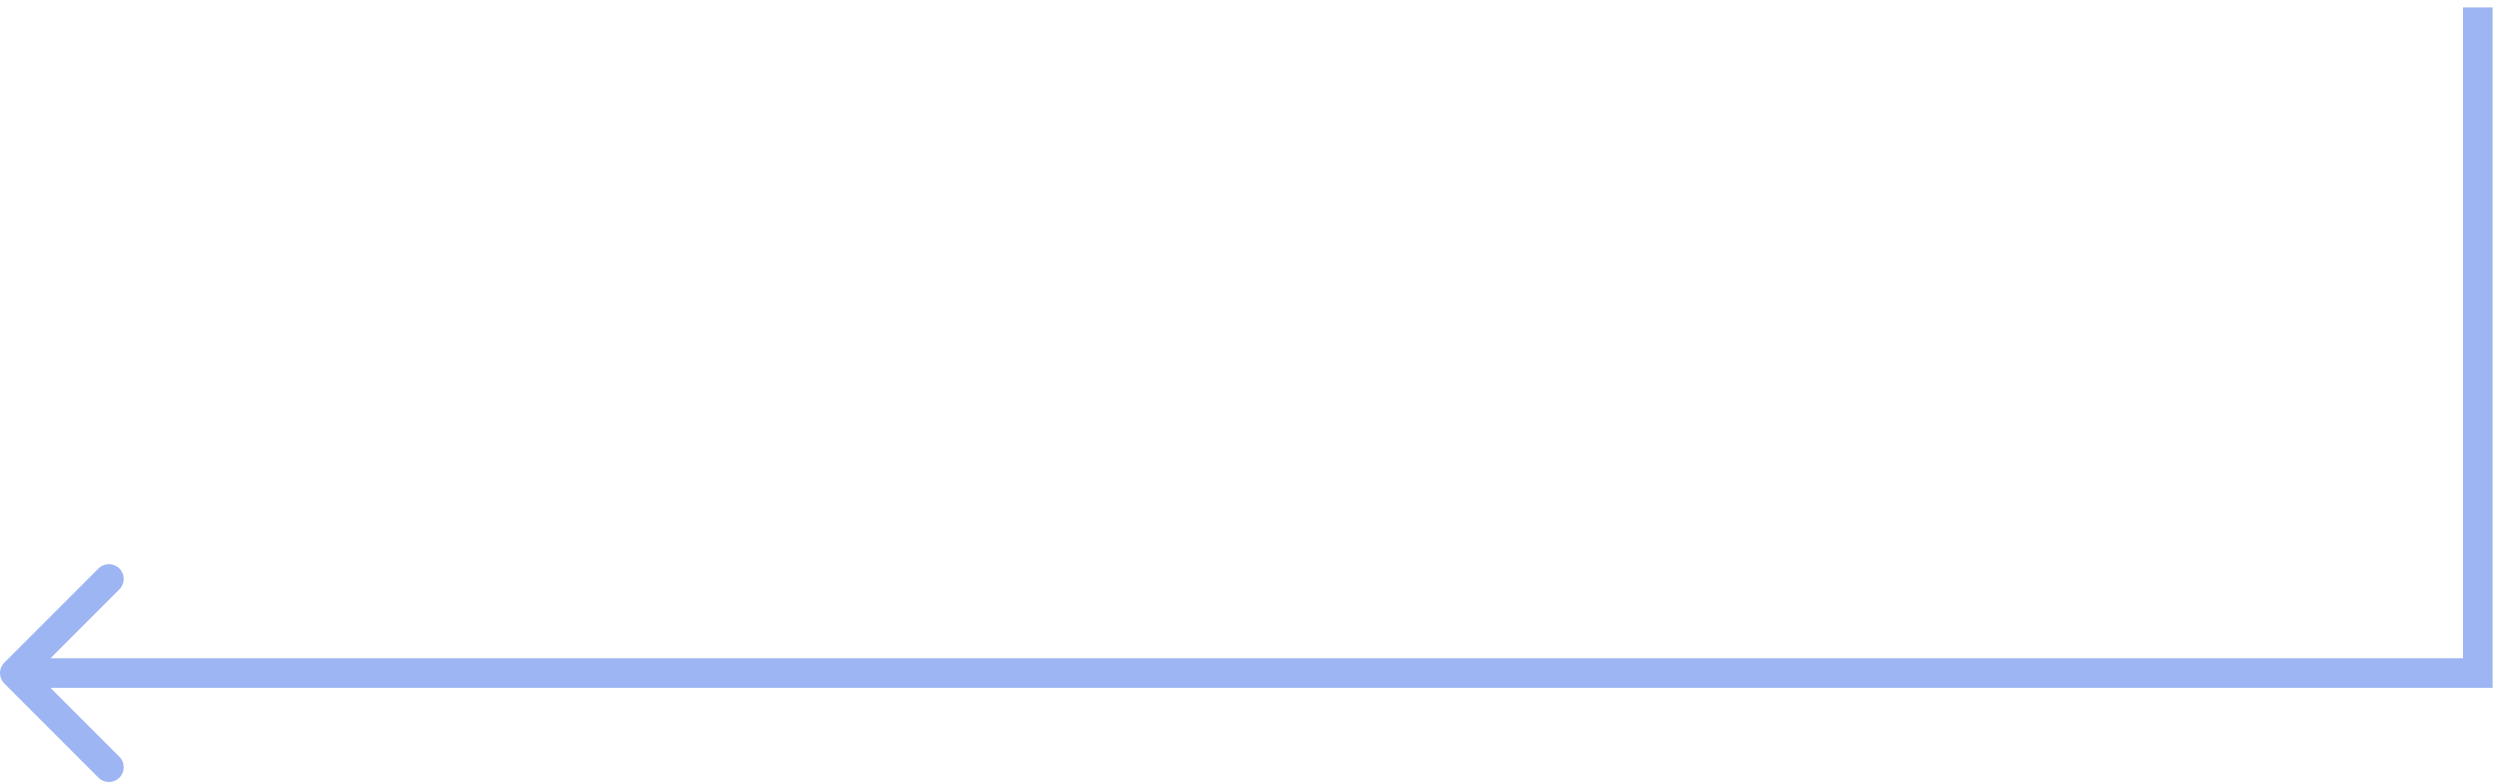 <?xml version="1.0" encoding="UTF-8"?> <svg xmlns="http://www.w3.org/2000/svg" width="169" height="53" viewBox="0 0 169 53" fill="none"> <path d="M167.5 45.5V46.5H168.5V45.5H167.5ZM0.293 44.793C-0.098 45.183 -0.098 45.817 0.293 46.207L6.657 52.571C7.047 52.962 7.681 52.962 8.071 52.571C8.462 52.181 8.462 51.547 8.071 51.157L2.414 45.5L8.071 39.843C8.462 39.453 8.462 38.819 8.071 38.429C7.681 38.038 7.047 38.038 6.657 38.429L0.293 44.793ZM166.5 0.5V45.5H168.5V0.5H166.5ZM167.5 44.5H1V46.5H167.5V44.5Z" fill="#9DB5F2"></path> </svg> 